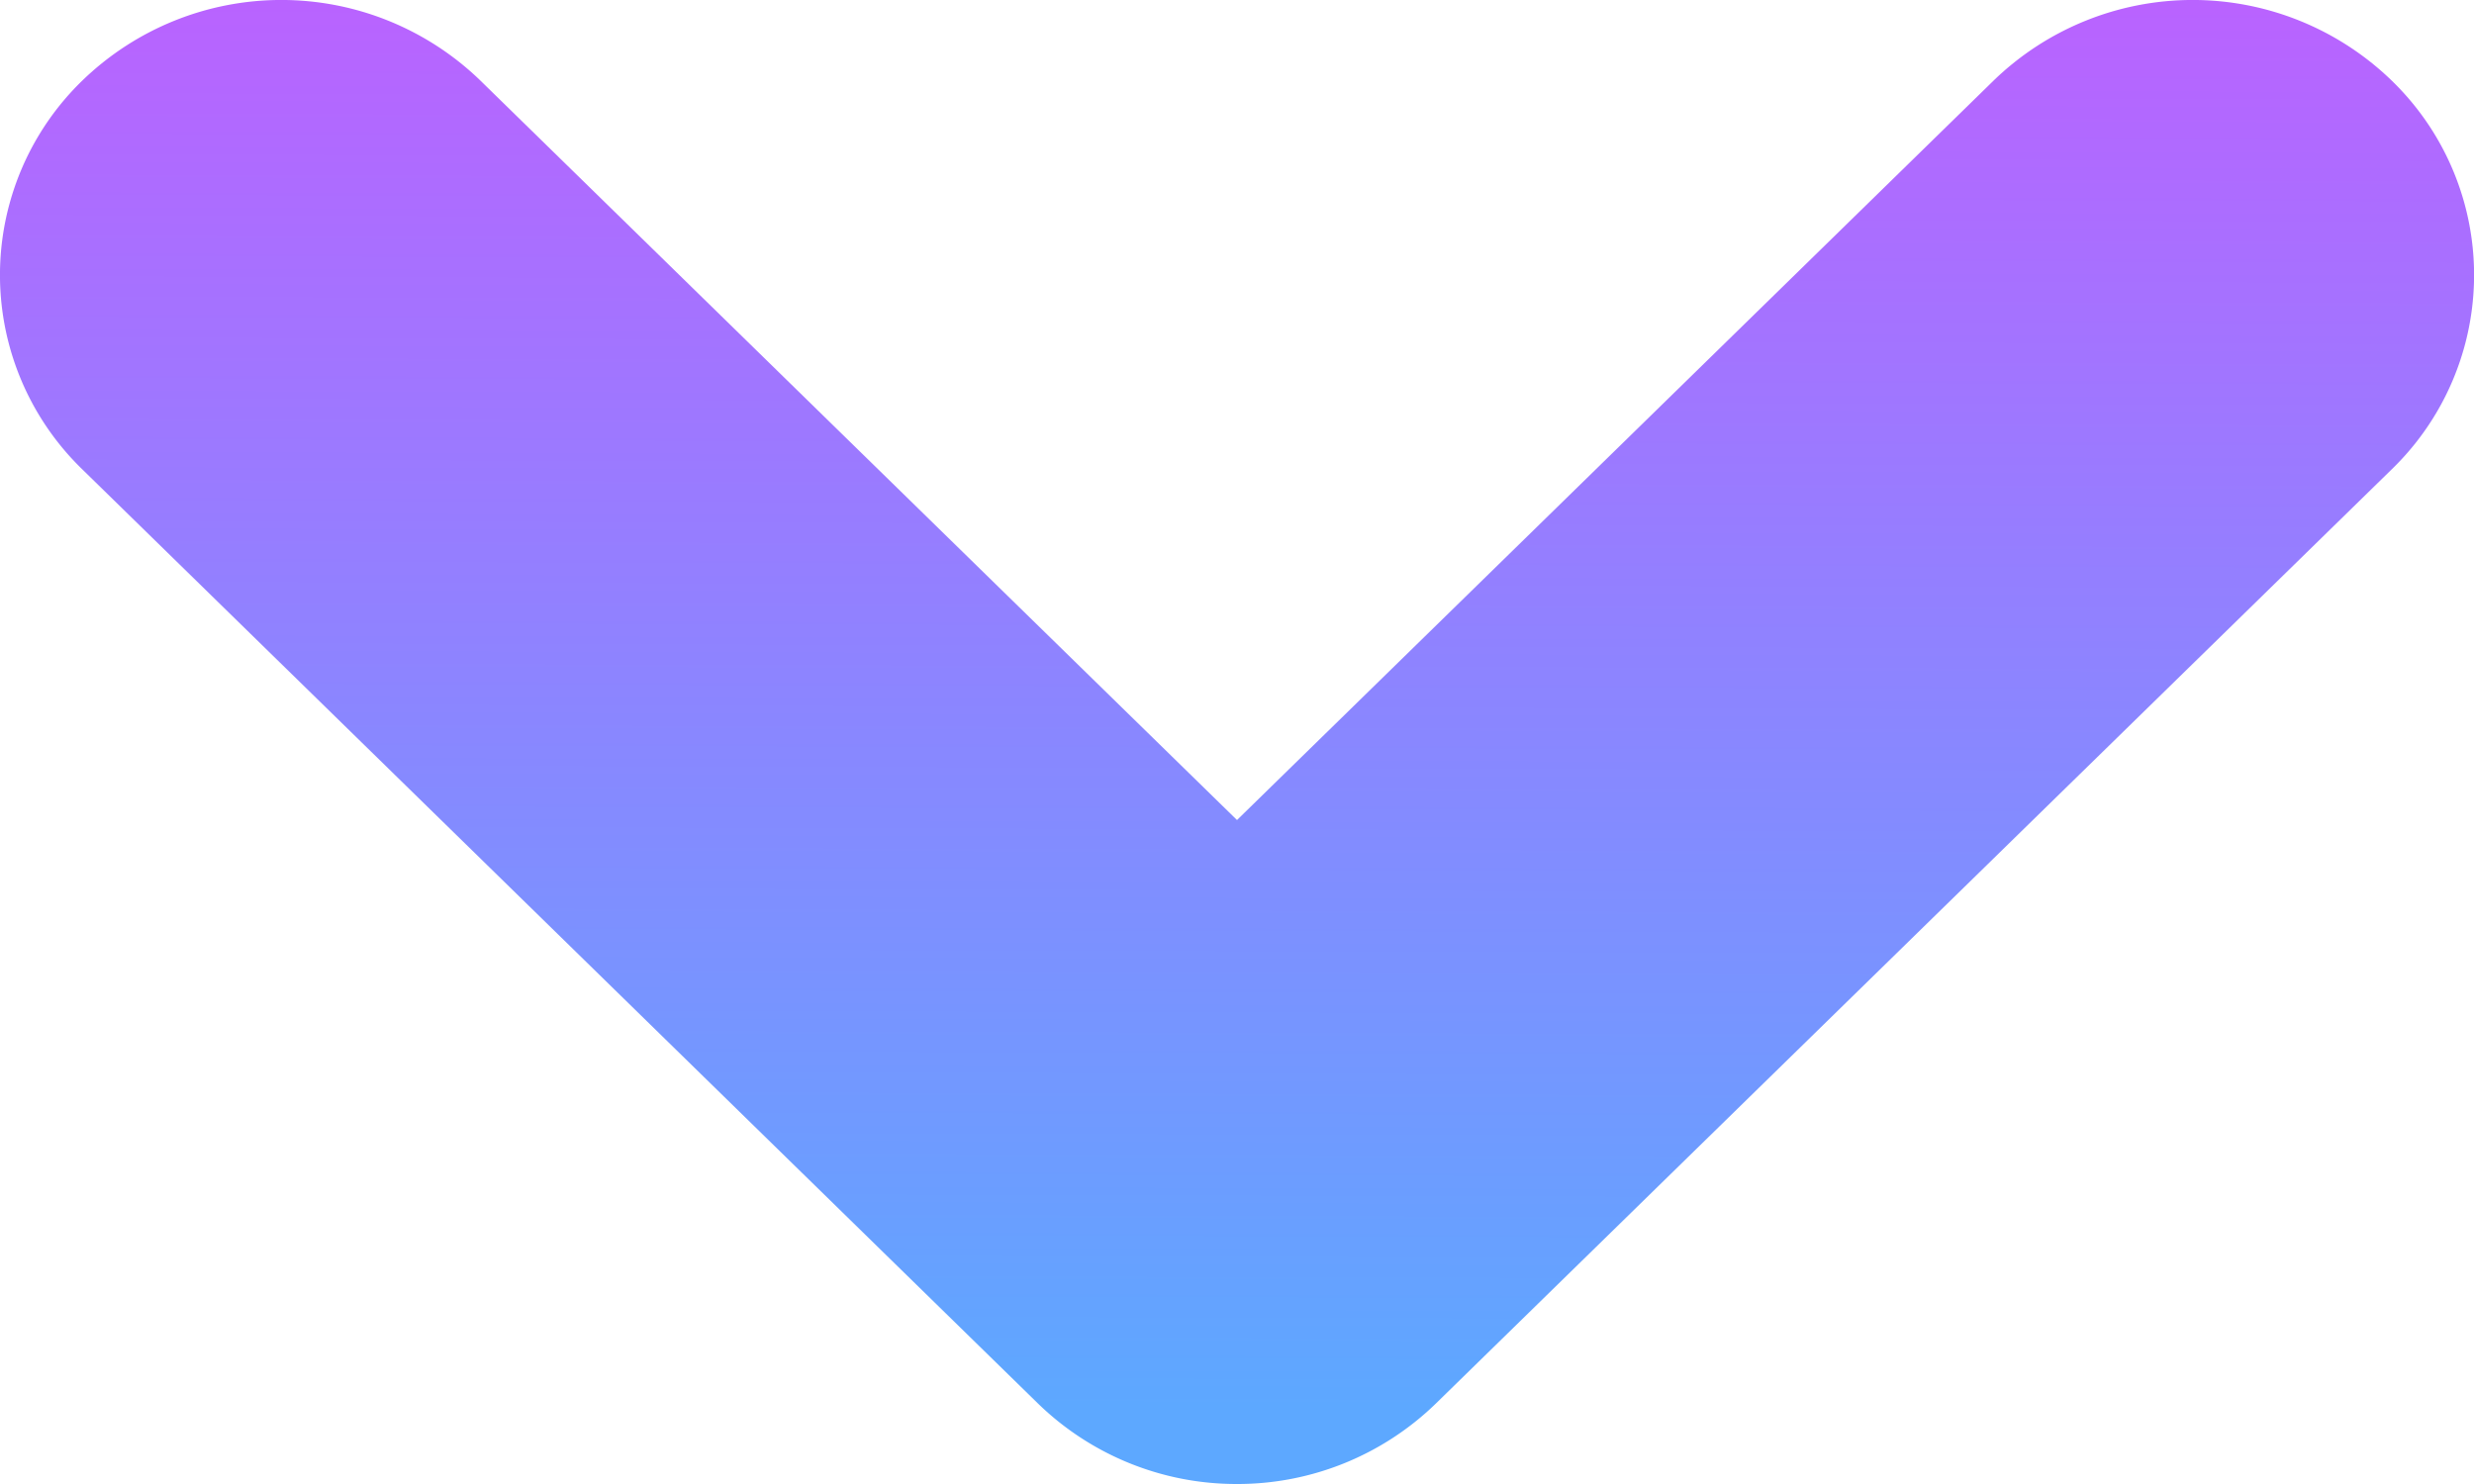 <svg xmlns="http://www.w3.org/2000/svg" xmlns:xlink="http://www.w3.org/1999/xlink" width="20" height="12" viewBox="0 0 20 12">
  <defs>
    <linearGradient id="linear-gradient" x1="0.327" y1="-0.084" x2="0.322" y2="0.952" gradientUnits="objectBoundingBox">
      <stop offset="0" stop-color="#c15dff"/>
      <stop offset="1" stop-color="#5da8ff"/>
    </linearGradient>
  </defs>
  <path id="パス_66965" data-name="パス 66965" d="M1326.431-1202.447a2.3,2.3,0,0,1-1.609-.651l-7.725-7.553a2.189,2.189,0,0,1,0-3.145,2.312,2.312,0,0,1,3.217,0l6.117,5.98,6.117-5.98a2.312,2.312,0,0,1,3.217,0,2.188,2.188,0,0,1,0,3.145l-7.725,7.552A2.3,2.3,0,0,1,1326.431-1202.447Z" transform="translate(-1316.431 1214.447)" fill="url(#linear-gradient)"/>
</svg>
